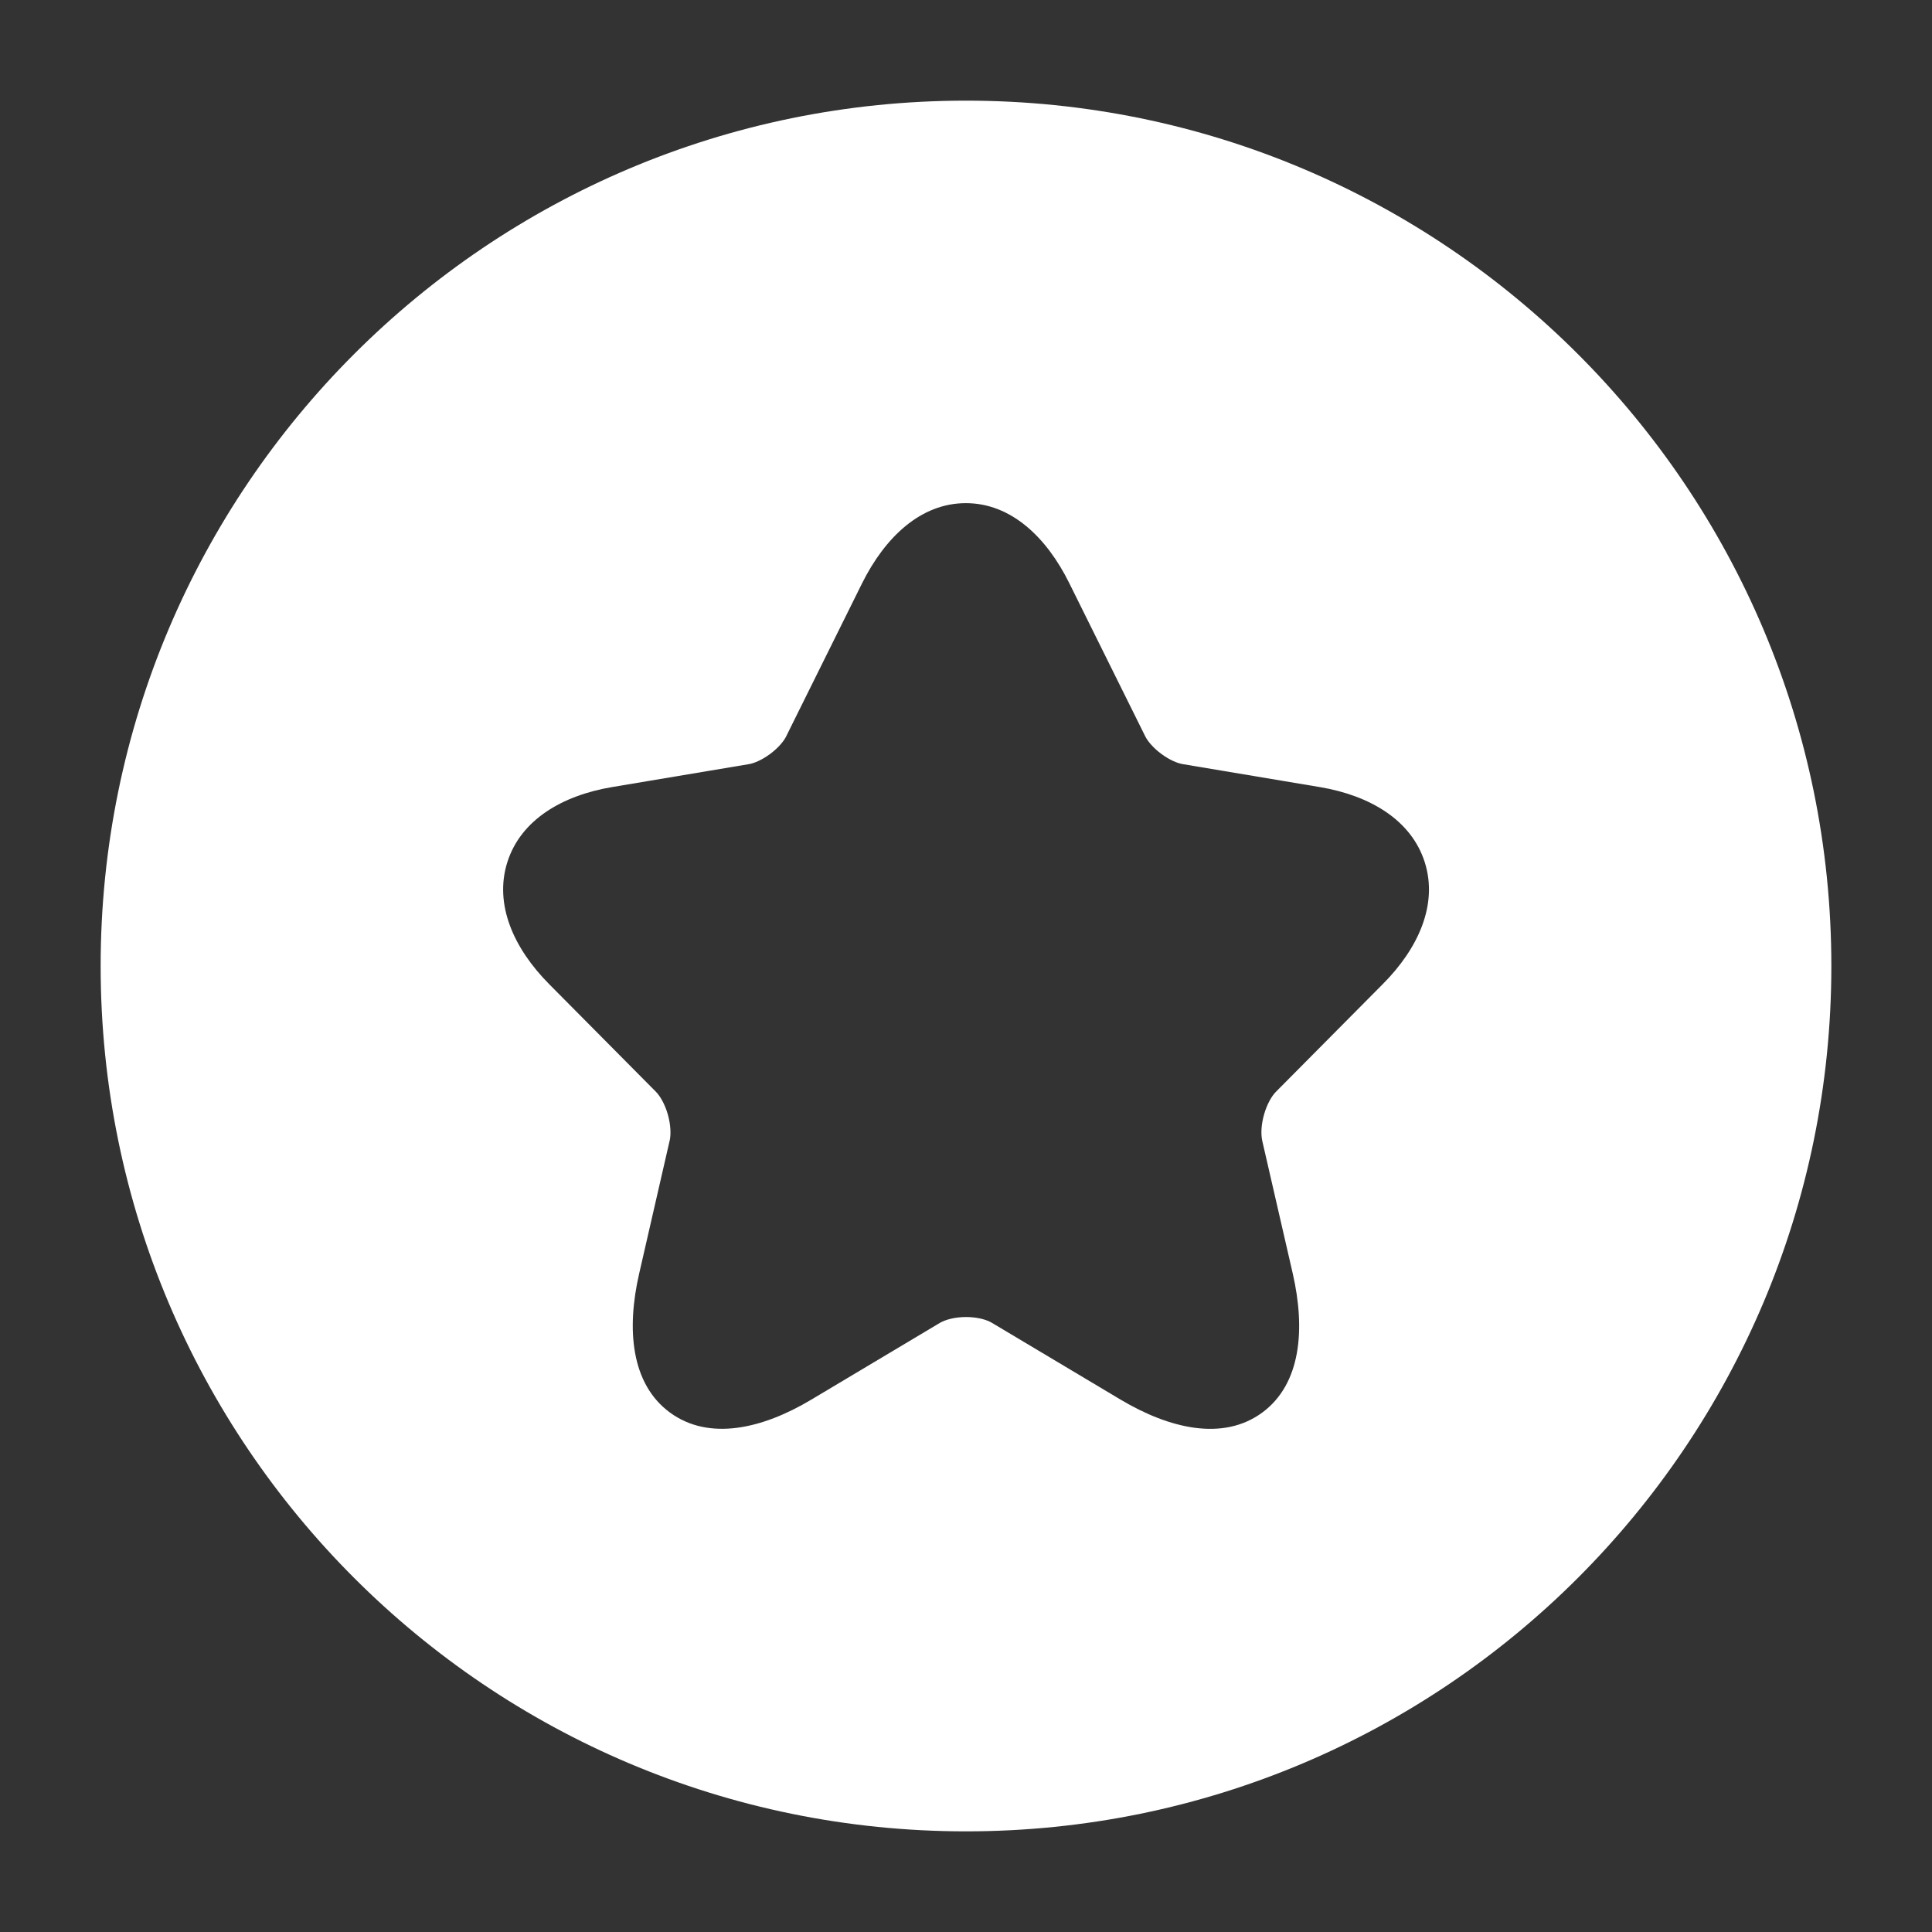 <svg width="42" height="42" viewBox="0 0 42 42" fill="none" xmlns="http://www.w3.org/2000/svg">
<rect x="0" y="0" width="42" height="42" fill="#333333" stroke="none"/>
<path d="M21 2.188C31.39 2.188 39.812 10.61 39.812 21C39.812 31.39 31.39 39.812 21 39.812C10.61 39.812 2.188 31.39 2.188 21C2.188 10.61 10.61 2.188 21 2.188ZM20.997 10.938C20.016 10.938 19.241 11.678 18.742 12.678L18.741 12.68L17.094 16.001L17.092 16.006C17.042 16.109 16.923 16.255 16.745 16.388C16.568 16.52 16.395 16.592 16.286 16.611H16.285L13.302 17.111C12.223 17.293 11.321 17.822 11.029 18.743C10.739 19.661 11.166 20.616 11.937 21.393L14.258 23.733C14.35 23.826 14.453 24 14.518 24.227C14.582 24.453 14.588 24.66 14.559 24.793L14.558 24.795L13.895 27.686C13.618 28.89 13.714 30.082 14.562 30.706C15.415 31.333 16.578 31.06 17.635 30.428L20.428 28.761L20.429 28.76C20.554 28.687 20.76 28.631 21.002 28.631C21.246 28.631 21.448 28.688 21.565 28.758L24.363 30.428C25.421 31.058 26.586 31.335 27.439 30.709C28.287 30.085 28.379 28.891 28.104 27.688L27.439 24.795V24.793C27.41 24.66 27.415 24.453 27.48 24.227C27.544 24 27.647 23.826 27.739 23.733L30.059 21.395L30.06 21.394C30.835 20.617 31.265 19.661 30.972 18.741C30.678 17.821 29.774 17.293 28.695 17.111L25.71 16.611C25.595 16.592 25.421 16.519 25.243 16.387C25.065 16.254 24.947 16.109 24.896 16.006L23.247 12.681C22.753 11.68 21.979 10.938 20.997 10.938Z" fill="white"/>
</svg>
